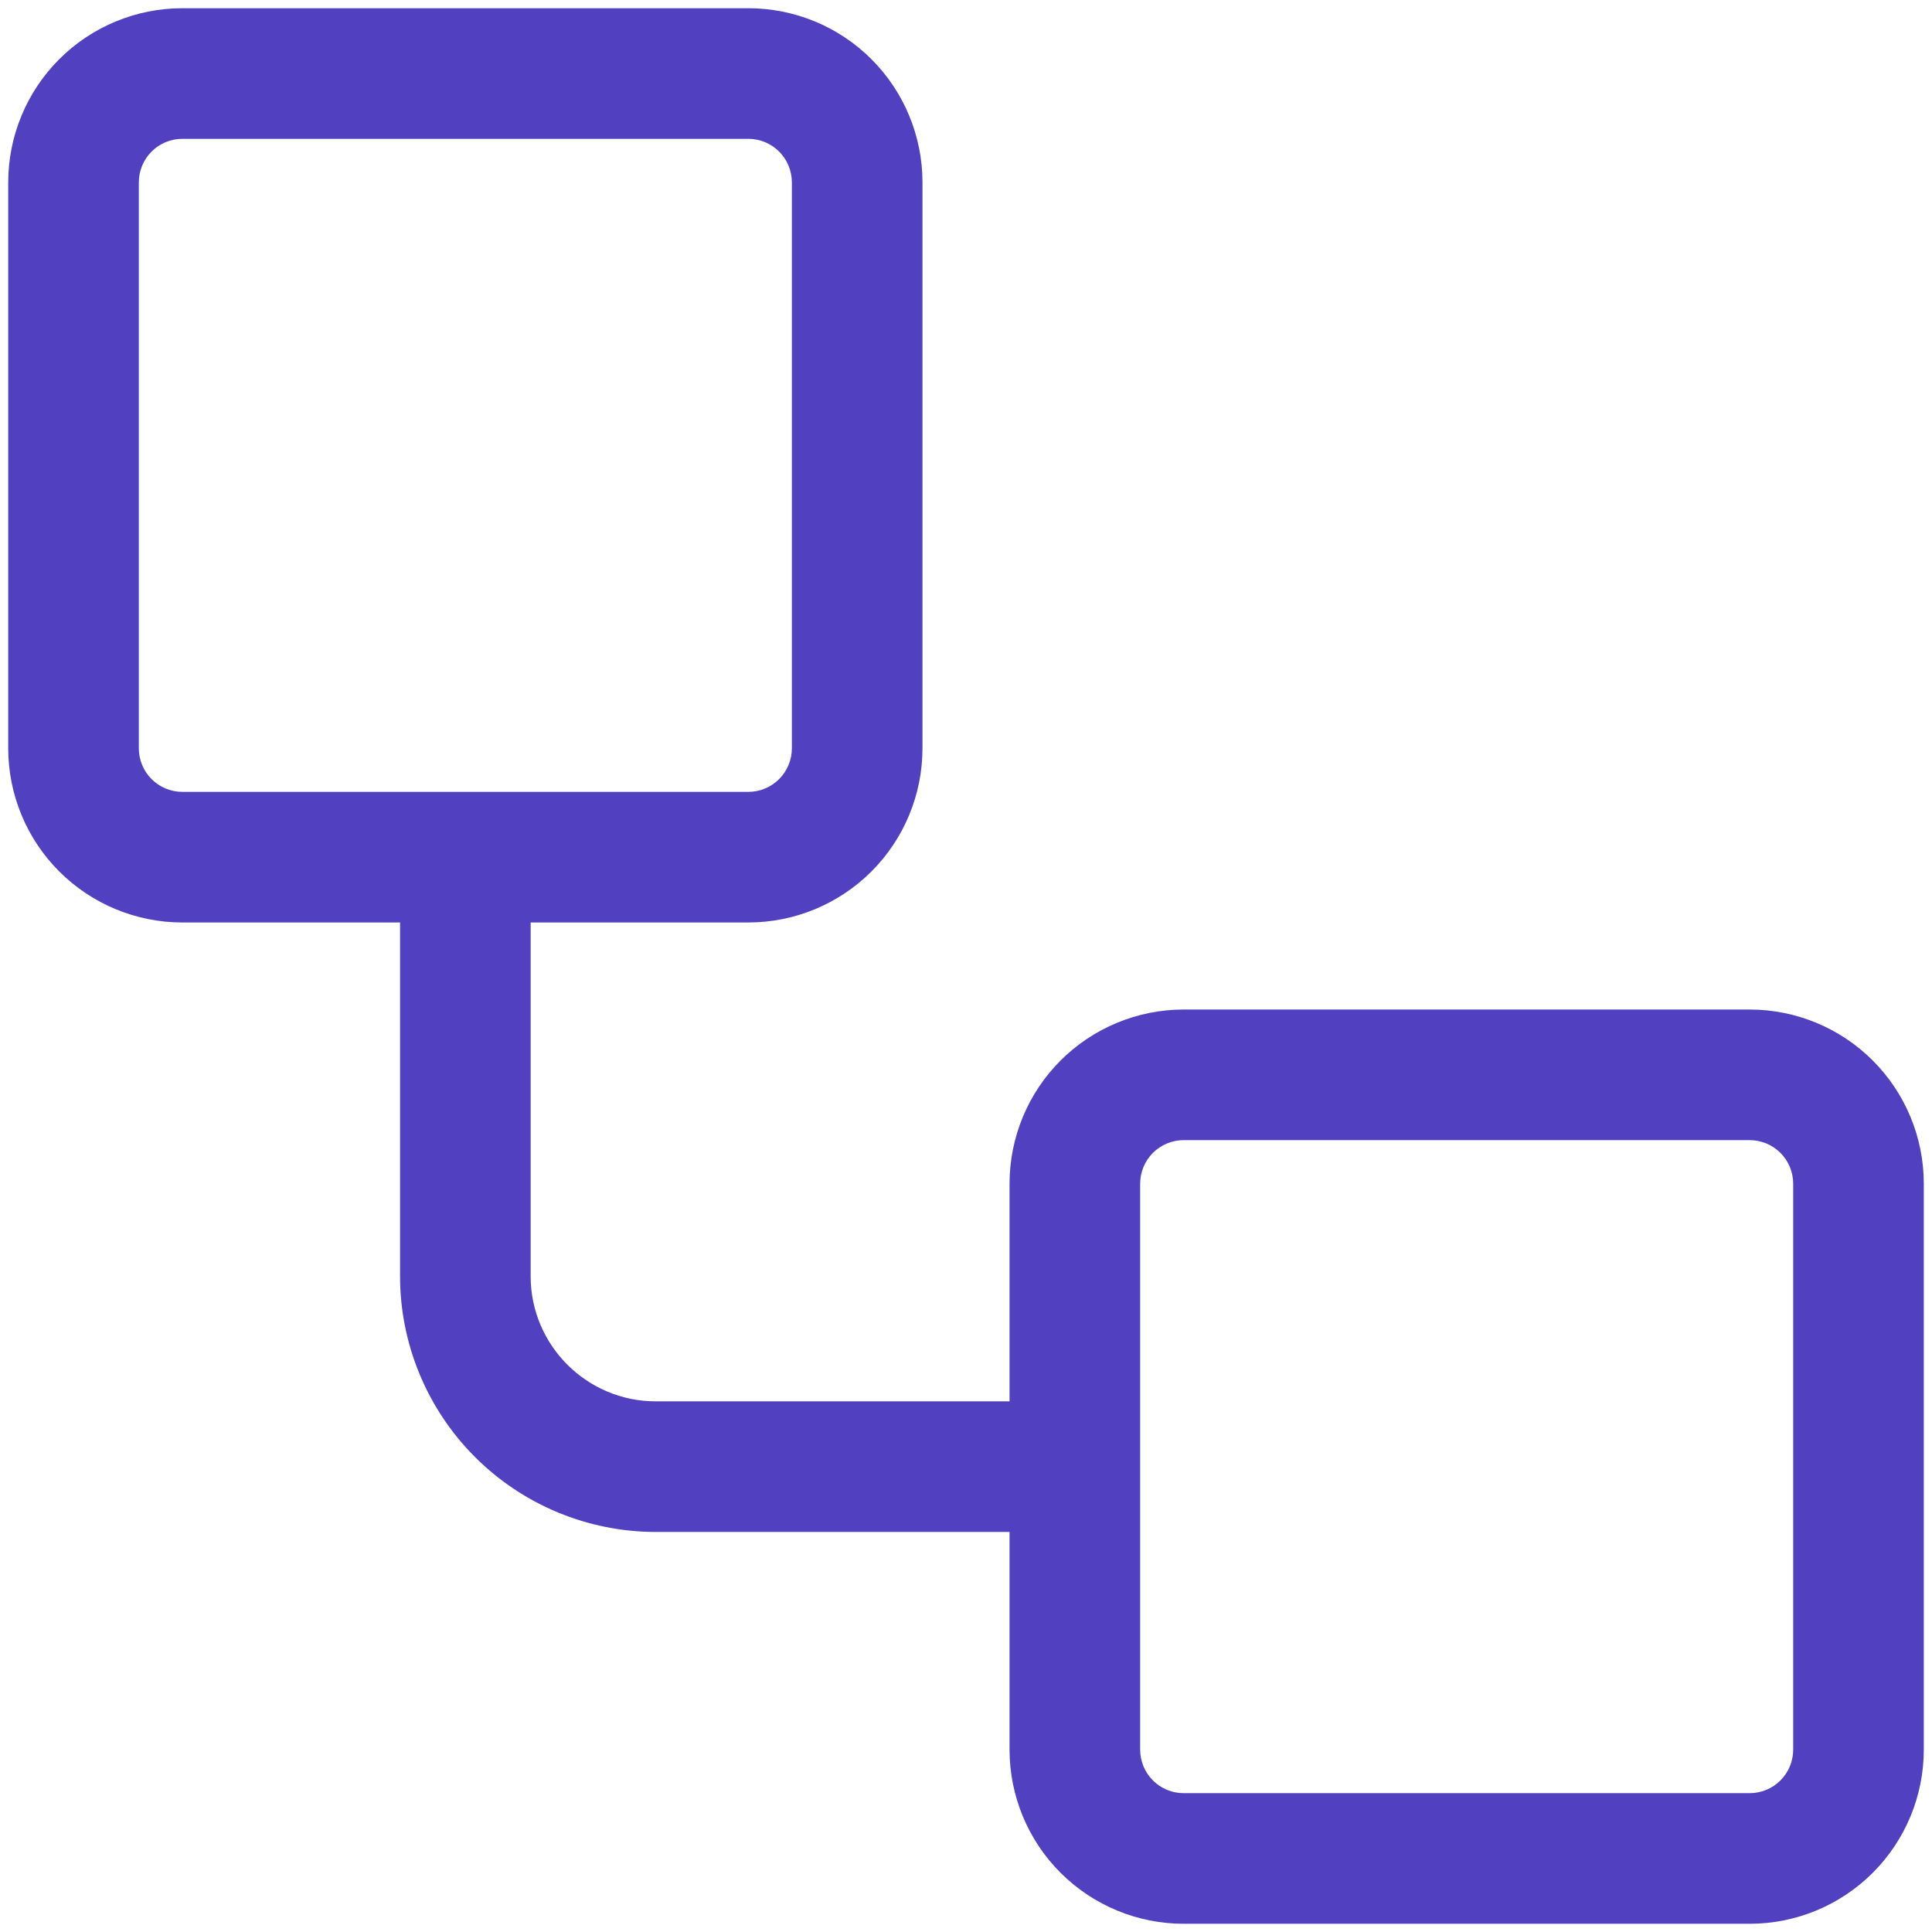 <svg width="98" height="98" viewBox="0 0 98 98" fill="none" xmlns="http://www.w3.org/2000/svg">
<path d="M0.417 9.25C0.417 6.907 1.348 4.66 3.004 3.004C4.661 1.347 6.908 0.417 9.25 0.417H37.959C40.301 0.417 42.548 1.347 44.205 3.004C45.861 4.66 46.792 6.907 46.792 9.25V37.958C46.792 40.301 45.861 42.548 44.205 44.204C42.548 45.861 40.301 46.792 37.959 46.792H26.917V64.737C26.917 68.234 29.761 71.083 33.268 71.083H51.209V60.042C51.209 57.699 52.139 55.452 53.796 53.795C55.453 52.139 57.699 51.208 60.042 51.208H88.75C91.093 51.208 93.34 52.139 94.996 53.795C96.653 55.452 97.584 57.699 97.584 60.042V88.75C97.584 91.093 96.653 93.34 94.996 94.996C93.34 96.653 91.093 97.583 88.75 97.583H60.042C57.699 97.583 55.453 96.653 53.796 94.996C52.139 93.34 51.209 91.093 51.209 88.75V77.708H33.264C29.823 77.706 26.525 76.338 24.092 73.905C21.66 71.472 20.293 68.172 20.292 64.732V46.792H9.25C6.908 46.792 4.661 45.861 3.004 44.204C1.348 42.548 0.417 40.301 0.417 37.958V9.25ZM9.25 7.042C8.665 7.042 8.103 7.274 7.689 7.688C7.275 8.103 7.042 8.664 7.042 9.25V37.958C7.042 38.544 7.275 39.106 7.689 39.52C8.103 39.934 8.665 40.167 9.25 40.167H37.959C38.544 40.167 39.106 39.934 39.52 39.52C39.934 39.106 40.167 38.544 40.167 37.958V9.25C40.167 8.664 39.934 8.103 39.52 7.688C39.106 7.274 38.544 7.042 37.959 7.042H9.25ZM60.042 57.833C59.456 57.833 58.895 58.066 58.48 58.48C58.066 58.894 57.834 59.456 57.834 60.042V88.75C57.834 89.336 58.066 89.897 58.48 90.311C58.895 90.726 59.456 90.958 60.042 90.958H88.75C89.336 90.958 89.898 90.726 90.312 90.311C90.726 89.897 90.959 89.336 90.959 88.75V60.042C90.959 59.456 90.726 58.894 90.312 58.48C89.898 58.066 89.336 57.833 88.75 57.833H60.042Z" fill="#5140C0"/>
</svg>
